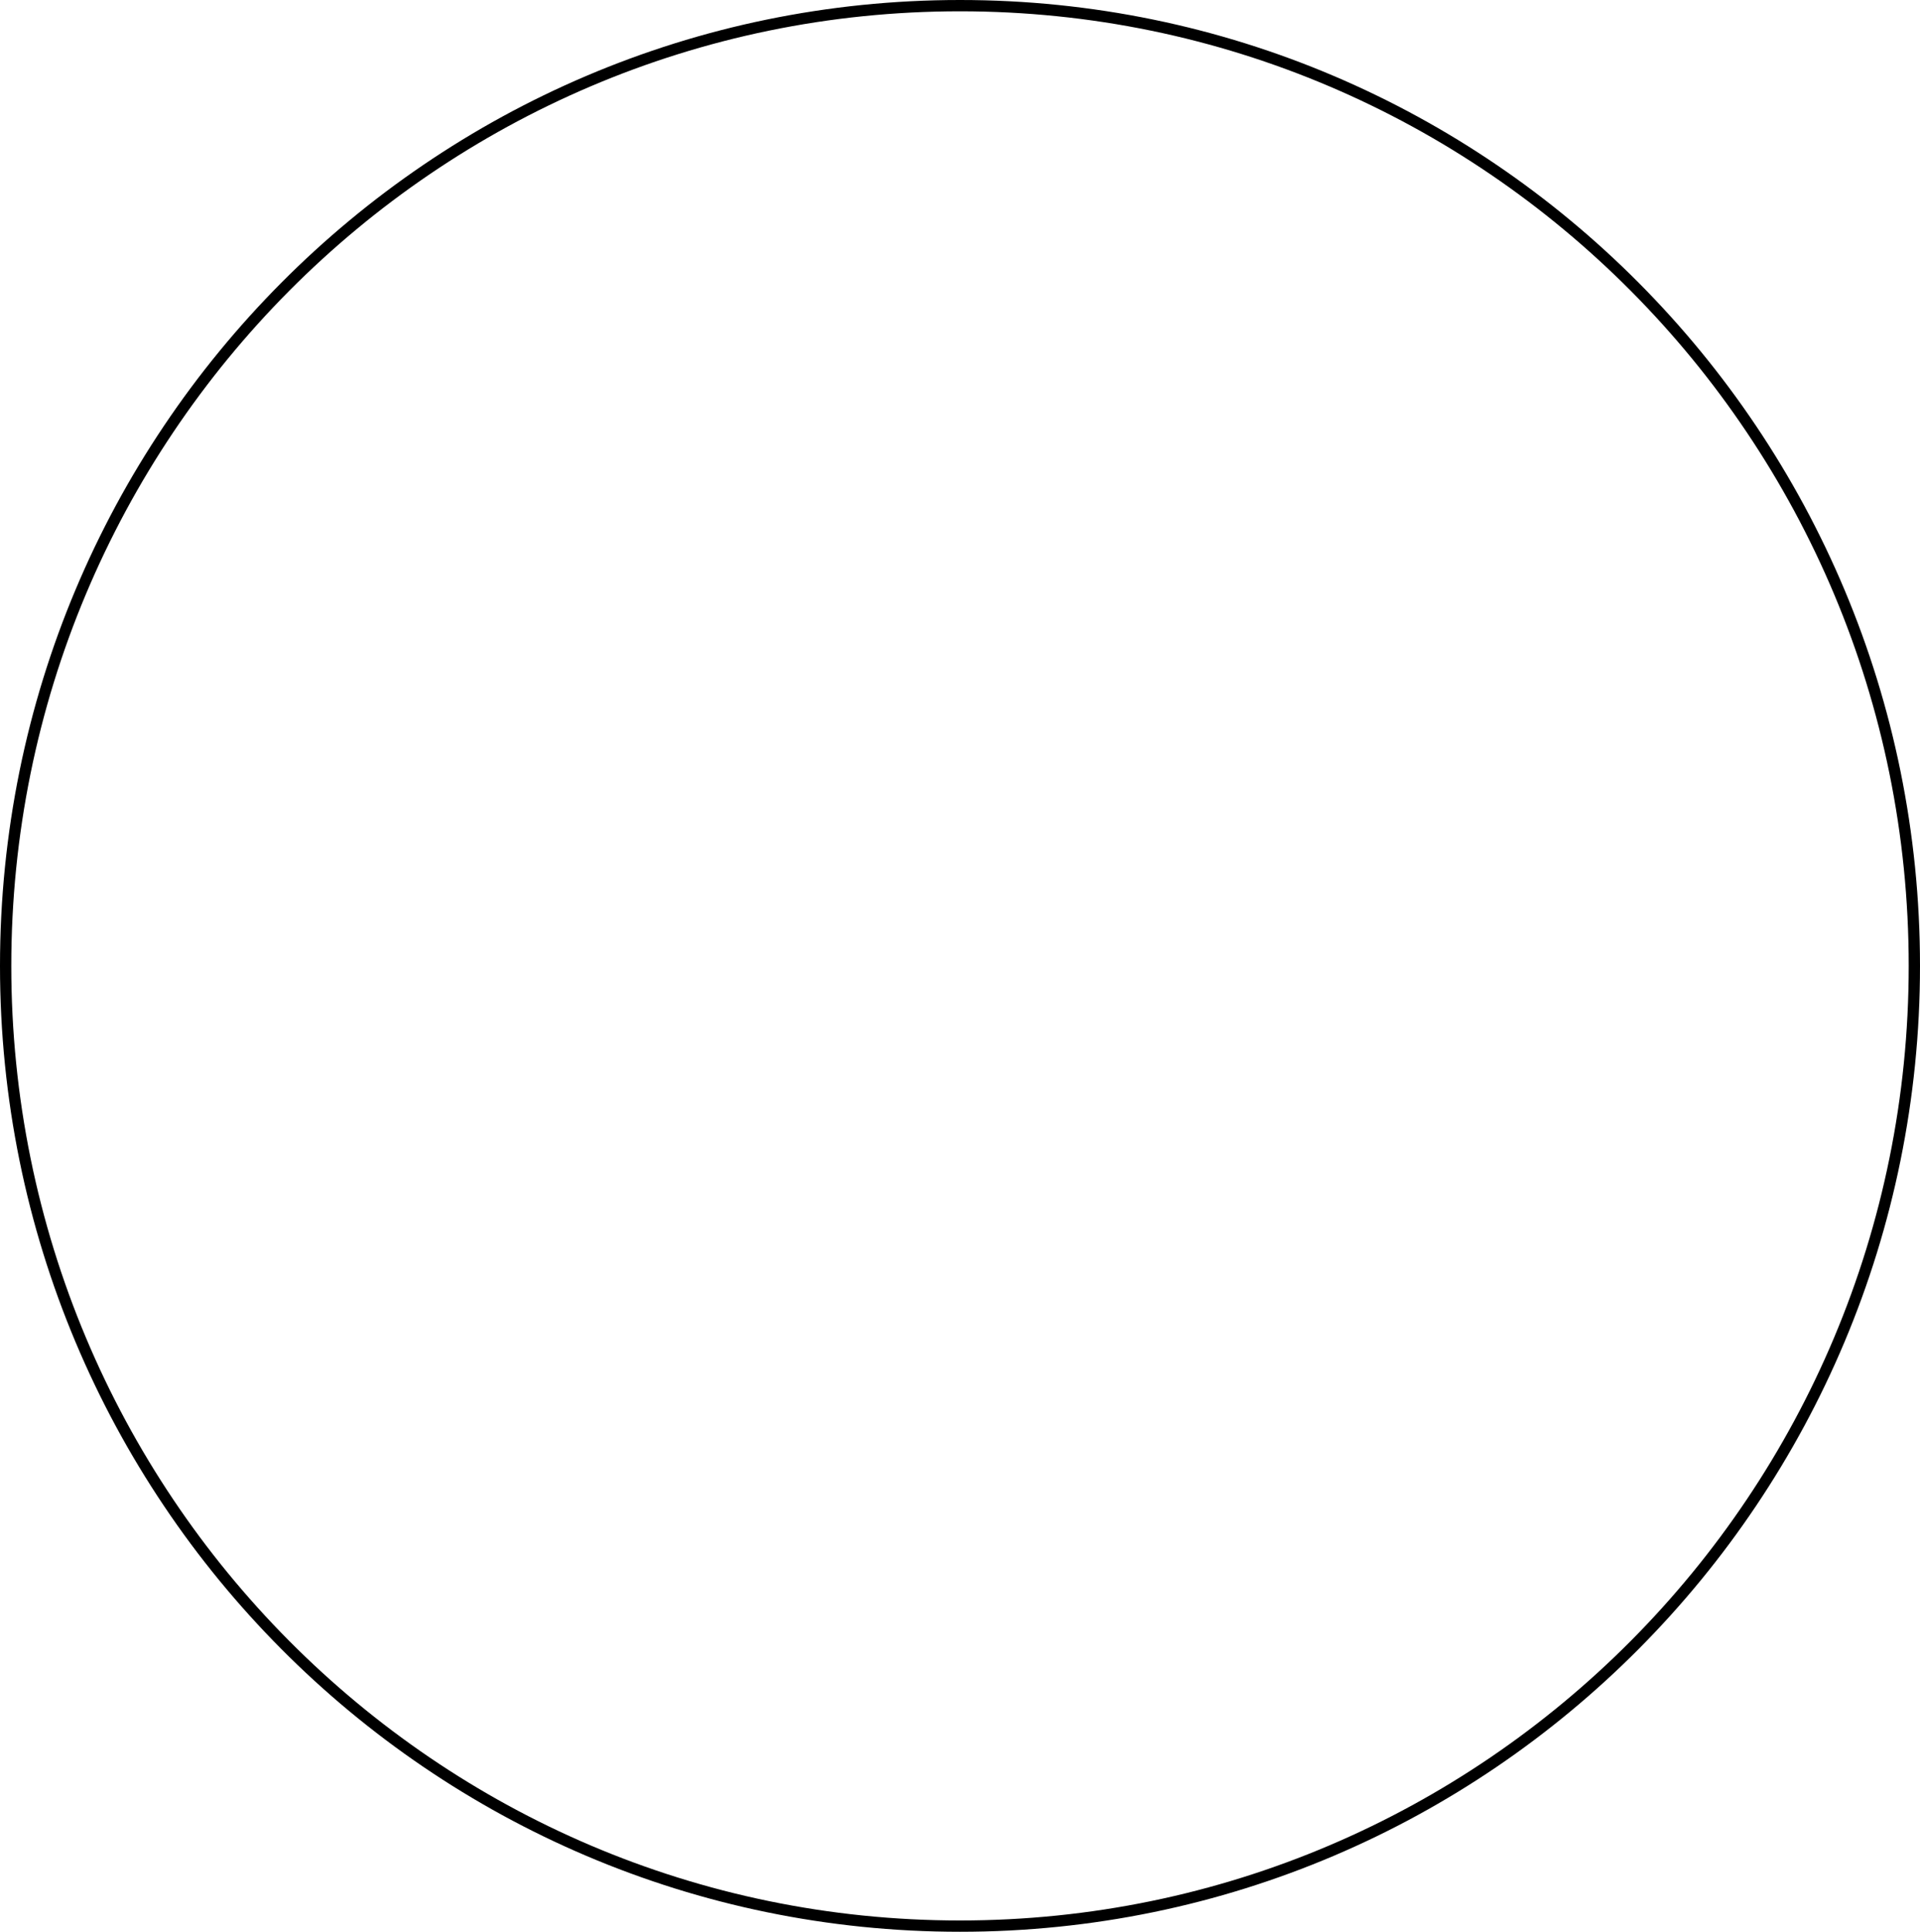 <svg width="170" height="171" viewBox="0 0 170 171" fill="none" xmlns="http://www.w3.org/2000/svg">
<path d="M169.5 85.5C169.5 132.447 131.665 170.5 85 170.5C38.335 170.5 0.5 132.447 0.5 85.5C0.5 38.553 38.335 0.5 85 0.5C131.665 0.5 169.5 38.553 169.5 85.5Z" stroke="black"/>
</svg>
